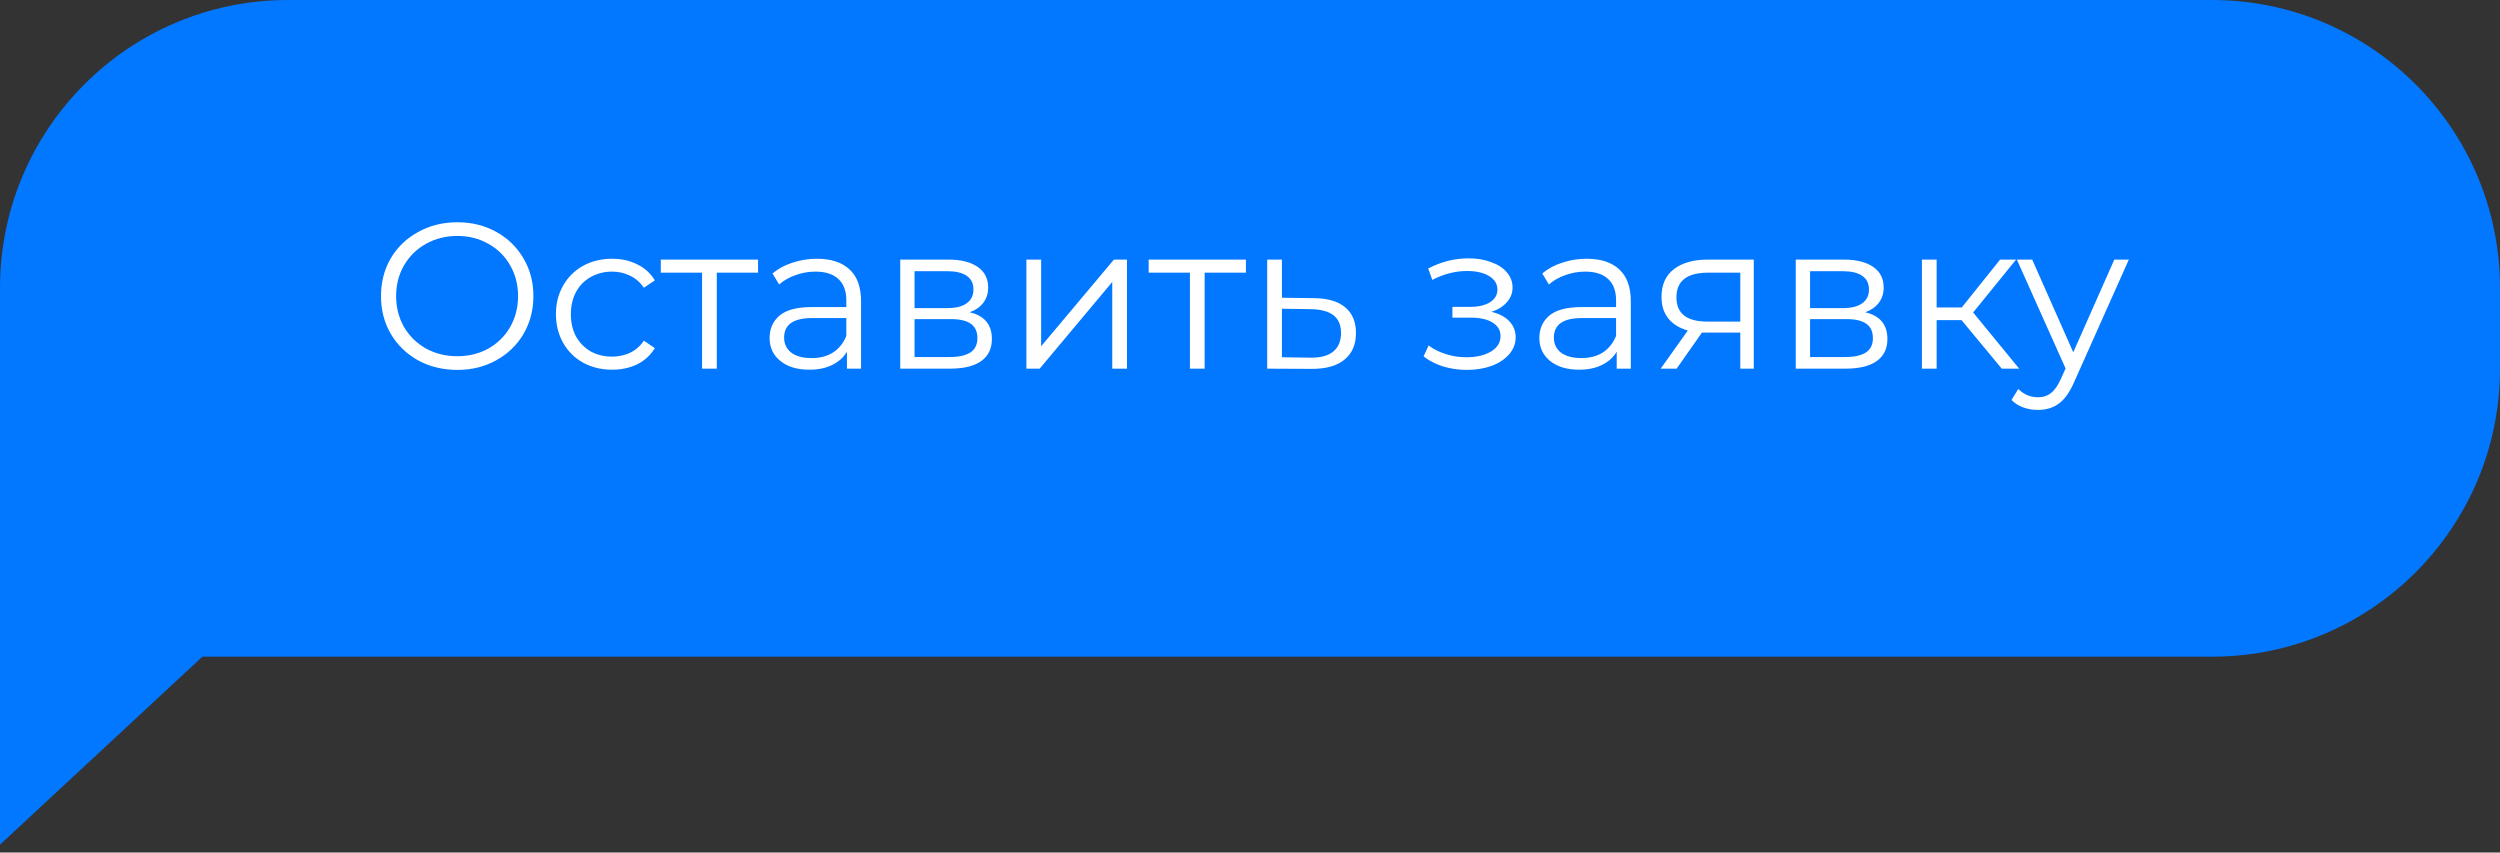 <?xml version="1.0" encoding="UTF-8"?> <svg xmlns="http://www.w3.org/2000/svg" width="217" height="74" viewBox="0 0 217 74" fill="none"><rect x="0" y="0" width="217" height="74" fill="#333333" stroke="none"/><path d="M0 73.314V25C0 11.193 11.193 9.66387e-08 25 0H192C205.807 9.66386e-08 217 11.193 217 25V32C217 45.807 205.807 57 192 57H17.568L0 73.314Z" fill="#0277FF"></path><path d="M39.694 32.108C38.446 32.108 37.312 31.832 36.292 31.28C35.284 30.716 34.492 29.948 33.916 28.976C33.352 28.004 33.07 26.912 33.07 25.7C33.07 24.488 33.352 23.396 33.916 22.424C34.492 21.452 35.284 20.69 36.292 20.138C37.312 19.574 38.446 19.292 39.694 19.292C40.942 19.292 42.064 19.568 43.06 20.12C44.068 20.672 44.86 21.44 45.436 22.424C46.012 23.396 46.3 24.488 46.3 25.7C46.3 26.912 46.012 28.01 45.436 28.994C44.86 29.966 44.068 30.728 43.06 31.28C42.064 31.832 40.942 32.108 39.694 32.108ZM39.694 30.92C40.69 30.92 41.59 30.698 42.394 30.254C43.198 29.798 43.828 29.174 44.284 28.382C44.74 27.578 44.968 26.684 44.968 25.7C44.968 24.716 44.74 23.828 44.284 23.036C43.828 22.232 43.198 21.608 42.394 21.164C41.59 20.708 40.69 20.48 39.694 20.48C38.698 20.48 37.792 20.708 36.976 21.164C36.172 21.608 35.536 22.232 35.068 23.036C34.612 23.828 34.384 24.716 34.384 25.7C34.384 26.684 34.612 27.578 35.068 28.382C35.536 29.174 36.172 29.798 36.976 30.254C37.792 30.698 38.698 30.92 39.694 30.92ZM53.133 32.09C52.197 32.09 51.356 31.886 50.612 31.478C49.88 31.07 49.304 30.5 48.885 29.768C48.465 29.024 48.255 28.19 48.255 27.266C48.255 26.342 48.465 25.514 48.885 24.782C49.304 24.05 49.88 23.48 50.612 23.072C51.356 22.664 52.197 22.46 53.133 22.46C53.949 22.46 54.675 22.622 55.31 22.946C55.959 23.258 56.468 23.72 56.84 24.332L55.886 24.98C55.575 24.512 55.178 24.164 54.699 23.936C54.218 23.696 53.697 23.576 53.133 23.576C52.449 23.576 51.831 23.732 51.279 24.044C50.739 24.344 50.312 24.776 50.001 25.34C49.7 25.904 49.55 26.546 49.55 27.266C49.55 27.998 49.7 28.646 50.001 29.21C50.312 29.762 50.739 30.194 51.279 30.506C51.831 30.806 52.449 30.956 53.133 30.956C53.697 30.956 54.218 30.842 54.699 30.614C55.178 30.386 55.575 30.038 55.886 29.57L56.84 30.218C56.468 30.83 55.959 31.298 55.31 31.622C54.663 31.934 53.937 32.09 53.133 32.09ZM65.799 23.666H62.217V32H60.939V23.666H57.357V22.532H65.799V23.666ZM70.905 22.46C72.141 22.46 73.089 22.772 73.749 23.396C74.409 24.008 74.739 24.92 74.739 26.132V32H73.515V30.524C73.227 31.016 72.801 31.4 72.237 31.676C71.685 31.952 71.025 32.09 70.257 32.09C69.201 32.09 68.361 31.838 67.737 31.334C67.113 30.83 66.801 30.164 66.801 29.336C66.801 28.532 67.089 27.884 67.665 27.392C68.253 26.9 69.183 26.654 70.455 26.654H73.461V26.078C73.461 25.262 73.233 24.644 72.777 24.224C72.321 23.792 71.655 23.576 70.779 23.576C70.179 23.576 69.603 23.678 69.051 23.882C68.499 24.074 68.025 24.344 67.629 24.692L67.053 23.738C67.533 23.33 68.109 23.018 68.781 22.802C69.453 22.574 70.161 22.46 70.905 22.46ZM70.455 31.082C71.175 31.082 71.793 30.92 72.309 30.596C72.825 30.26 73.209 29.78 73.461 29.156V27.608H70.491C68.871 27.608 68.061 28.172 68.061 29.3C68.061 29.852 68.271 30.29 68.691 30.614C69.111 30.926 69.699 31.082 70.455 31.082ZM84.171 27.104C85.455 27.404 86.097 28.178 86.097 29.426C86.097 30.254 85.791 30.89 85.179 31.334C84.567 31.778 83.655 32 82.443 32H78.141V22.532H82.317C83.397 22.532 84.243 22.742 84.855 23.162C85.467 23.582 85.773 24.182 85.773 24.962C85.773 25.478 85.629 25.922 85.341 26.294C85.065 26.654 84.675 26.924 84.171 27.104ZM79.383 26.744H82.227C82.959 26.744 83.517 26.606 83.901 26.33C84.297 26.054 84.495 25.652 84.495 25.124C84.495 24.596 84.297 24.2 83.901 23.936C83.517 23.672 82.959 23.54 82.227 23.54H79.383V26.744ZM82.389 30.992C83.205 30.992 83.817 30.86 84.225 30.596C84.633 30.332 84.837 29.918 84.837 29.354C84.837 28.79 84.651 28.376 84.279 28.112C83.907 27.836 83.319 27.698 82.515 27.698H79.383V30.992H82.389ZM89.092 22.532H90.37V30.056L96.688 22.532H97.822V32H96.544V24.476L90.244 32H89.092V22.532ZM108.145 23.666H104.563V32H103.285V23.666H99.703V22.532H108.145V23.666ZM114.061 25.88C115.249 25.892 116.149 26.156 116.761 26.672C117.385 27.188 117.697 27.932 117.697 28.904C117.697 29.912 117.361 30.686 116.689 31.226C116.029 31.766 115.069 32.03 113.809 32.018L109.993 32V22.532H111.271V25.844L114.061 25.88ZM113.737 31.046C114.613 31.058 115.273 30.884 115.717 30.524C116.173 30.152 116.401 29.612 116.401 28.904C116.401 28.208 116.179 27.692 115.735 27.356C115.291 27.02 114.625 26.846 113.737 26.834L111.271 26.798V31.01L113.737 31.046ZM129.454 27.068C130.126 27.224 130.642 27.494 131.002 27.878C131.374 28.262 131.56 28.73 131.56 29.282C131.56 29.834 131.368 30.326 130.984 30.758C130.612 31.19 130.102 31.526 129.454 31.766C128.806 31.994 128.092 32.108 127.312 32.108C126.628 32.108 125.956 32.012 125.296 31.82C124.636 31.616 124.06 31.322 123.568 30.938L124 29.984C124.432 30.308 124.936 30.56 125.512 30.74C126.088 30.92 126.67 31.01 127.258 31.01C128.134 31.01 128.848 30.848 129.4 30.524C129.964 30.188 130.246 29.738 130.246 29.174C130.246 28.67 130.018 28.28 129.562 28.004C129.106 27.716 128.482 27.572 127.69 27.572H126.07V26.636H127.618C128.326 26.636 128.896 26.504 129.328 26.24C129.76 25.964 129.976 25.598 129.976 25.142C129.976 24.638 129.73 24.242 129.238 23.954C128.758 23.666 128.128 23.522 127.348 23.522C126.328 23.522 125.32 23.78 124.324 24.296L123.964 23.306C125.092 22.718 126.262 22.424 127.474 22.424C128.194 22.424 128.842 22.532 129.418 22.748C130.006 22.952 130.462 23.246 130.786 23.63C131.122 24.014 131.29 24.458 131.29 24.962C131.29 25.442 131.122 25.868 130.786 26.24C130.462 26.612 130.018 26.888 129.454 27.068ZM137.72 22.46C138.956 22.46 139.904 22.772 140.564 23.396C141.224 24.008 141.554 24.92 141.554 26.132V32H140.33V30.524C140.042 31.016 139.616 31.4 139.052 31.676C138.5 31.952 137.84 32.09 137.072 32.09C136.016 32.09 135.176 31.838 134.552 31.334C133.928 30.83 133.616 30.164 133.616 29.336C133.616 28.532 133.904 27.884 134.48 27.392C135.068 26.9 135.998 26.654 137.27 26.654H140.276V26.078C140.276 25.262 140.048 24.644 139.592 24.224C139.136 23.792 138.47 23.576 137.594 23.576C136.994 23.576 136.418 23.678 135.866 23.882C135.314 24.074 134.84 24.344 134.444 24.692L133.868 23.738C134.348 23.33 134.924 23.018 135.596 22.802C136.268 22.574 136.976 22.46 137.72 22.46ZM137.27 31.082C137.99 31.082 138.608 30.92 139.124 30.596C139.64 30.26 140.024 29.78 140.276 29.156V27.608H137.306C135.686 27.608 134.876 28.172 134.876 29.3C134.876 29.852 135.086 30.29 135.506 30.614C135.926 30.926 136.514 31.082 137.27 31.082ZM152.228 22.532V32H151.058V28.868H148.088H147.728L145.532 32H144.146L146.504 28.688C145.772 28.484 145.208 28.136 144.812 27.644C144.416 27.152 144.218 26.528 144.218 25.772C144.218 24.716 144.578 23.912 145.298 23.36C146.018 22.808 147.002 22.532 148.25 22.532H152.228ZM145.514 25.808C145.514 27.212 146.408 27.914 148.196 27.914H151.058V23.666H148.286C146.438 23.666 145.514 24.38 145.514 25.808ZM161.902 27.104C163.186 27.404 163.828 28.178 163.828 29.426C163.828 30.254 163.522 30.89 162.91 31.334C162.298 31.778 161.386 32 160.174 32H155.872V22.532H160.048C161.128 22.532 161.974 22.742 162.586 23.162C163.198 23.582 163.504 24.182 163.504 24.962C163.504 25.478 163.36 25.922 163.072 26.294C162.796 26.654 162.406 26.924 161.902 27.104ZM157.114 26.744H159.958C160.69 26.744 161.248 26.606 161.632 26.33C162.028 26.054 162.226 25.652 162.226 25.124C162.226 24.596 162.028 24.2 161.632 23.936C161.248 23.672 160.69 23.54 159.958 23.54H157.114V26.744ZM160.12 30.992C160.936 30.992 161.548 30.86 161.956 30.596C162.364 30.332 162.568 29.918 162.568 29.354C162.568 28.79 162.382 28.376 162.01 28.112C161.638 27.836 161.05 27.698 160.246 27.698H157.114V30.992H160.12ZM170.261 27.788H168.101V32H166.823V22.532H168.101V26.69H170.279L173.609 22.532H174.995L171.269 27.122L175.265 32H173.753L170.261 27.788ZM184.783 22.532L180.049 33.134C179.665 34.022 179.221 34.652 178.717 35.024C178.213 35.396 177.607 35.582 176.899 35.582C176.443 35.582 176.017 35.51 175.621 35.366C175.225 35.222 174.883 35.006 174.595 34.718L175.189 33.764C175.669 34.244 176.245 34.484 176.917 34.484C177.349 34.484 177.715 34.364 178.015 34.124C178.327 33.884 178.615 33.476 178.879 32.9L179.293 31.982L175.063 22.532H176.395L179.959 30.578L183.523 22.532H184.783Z" fill="white"></path></svg> 